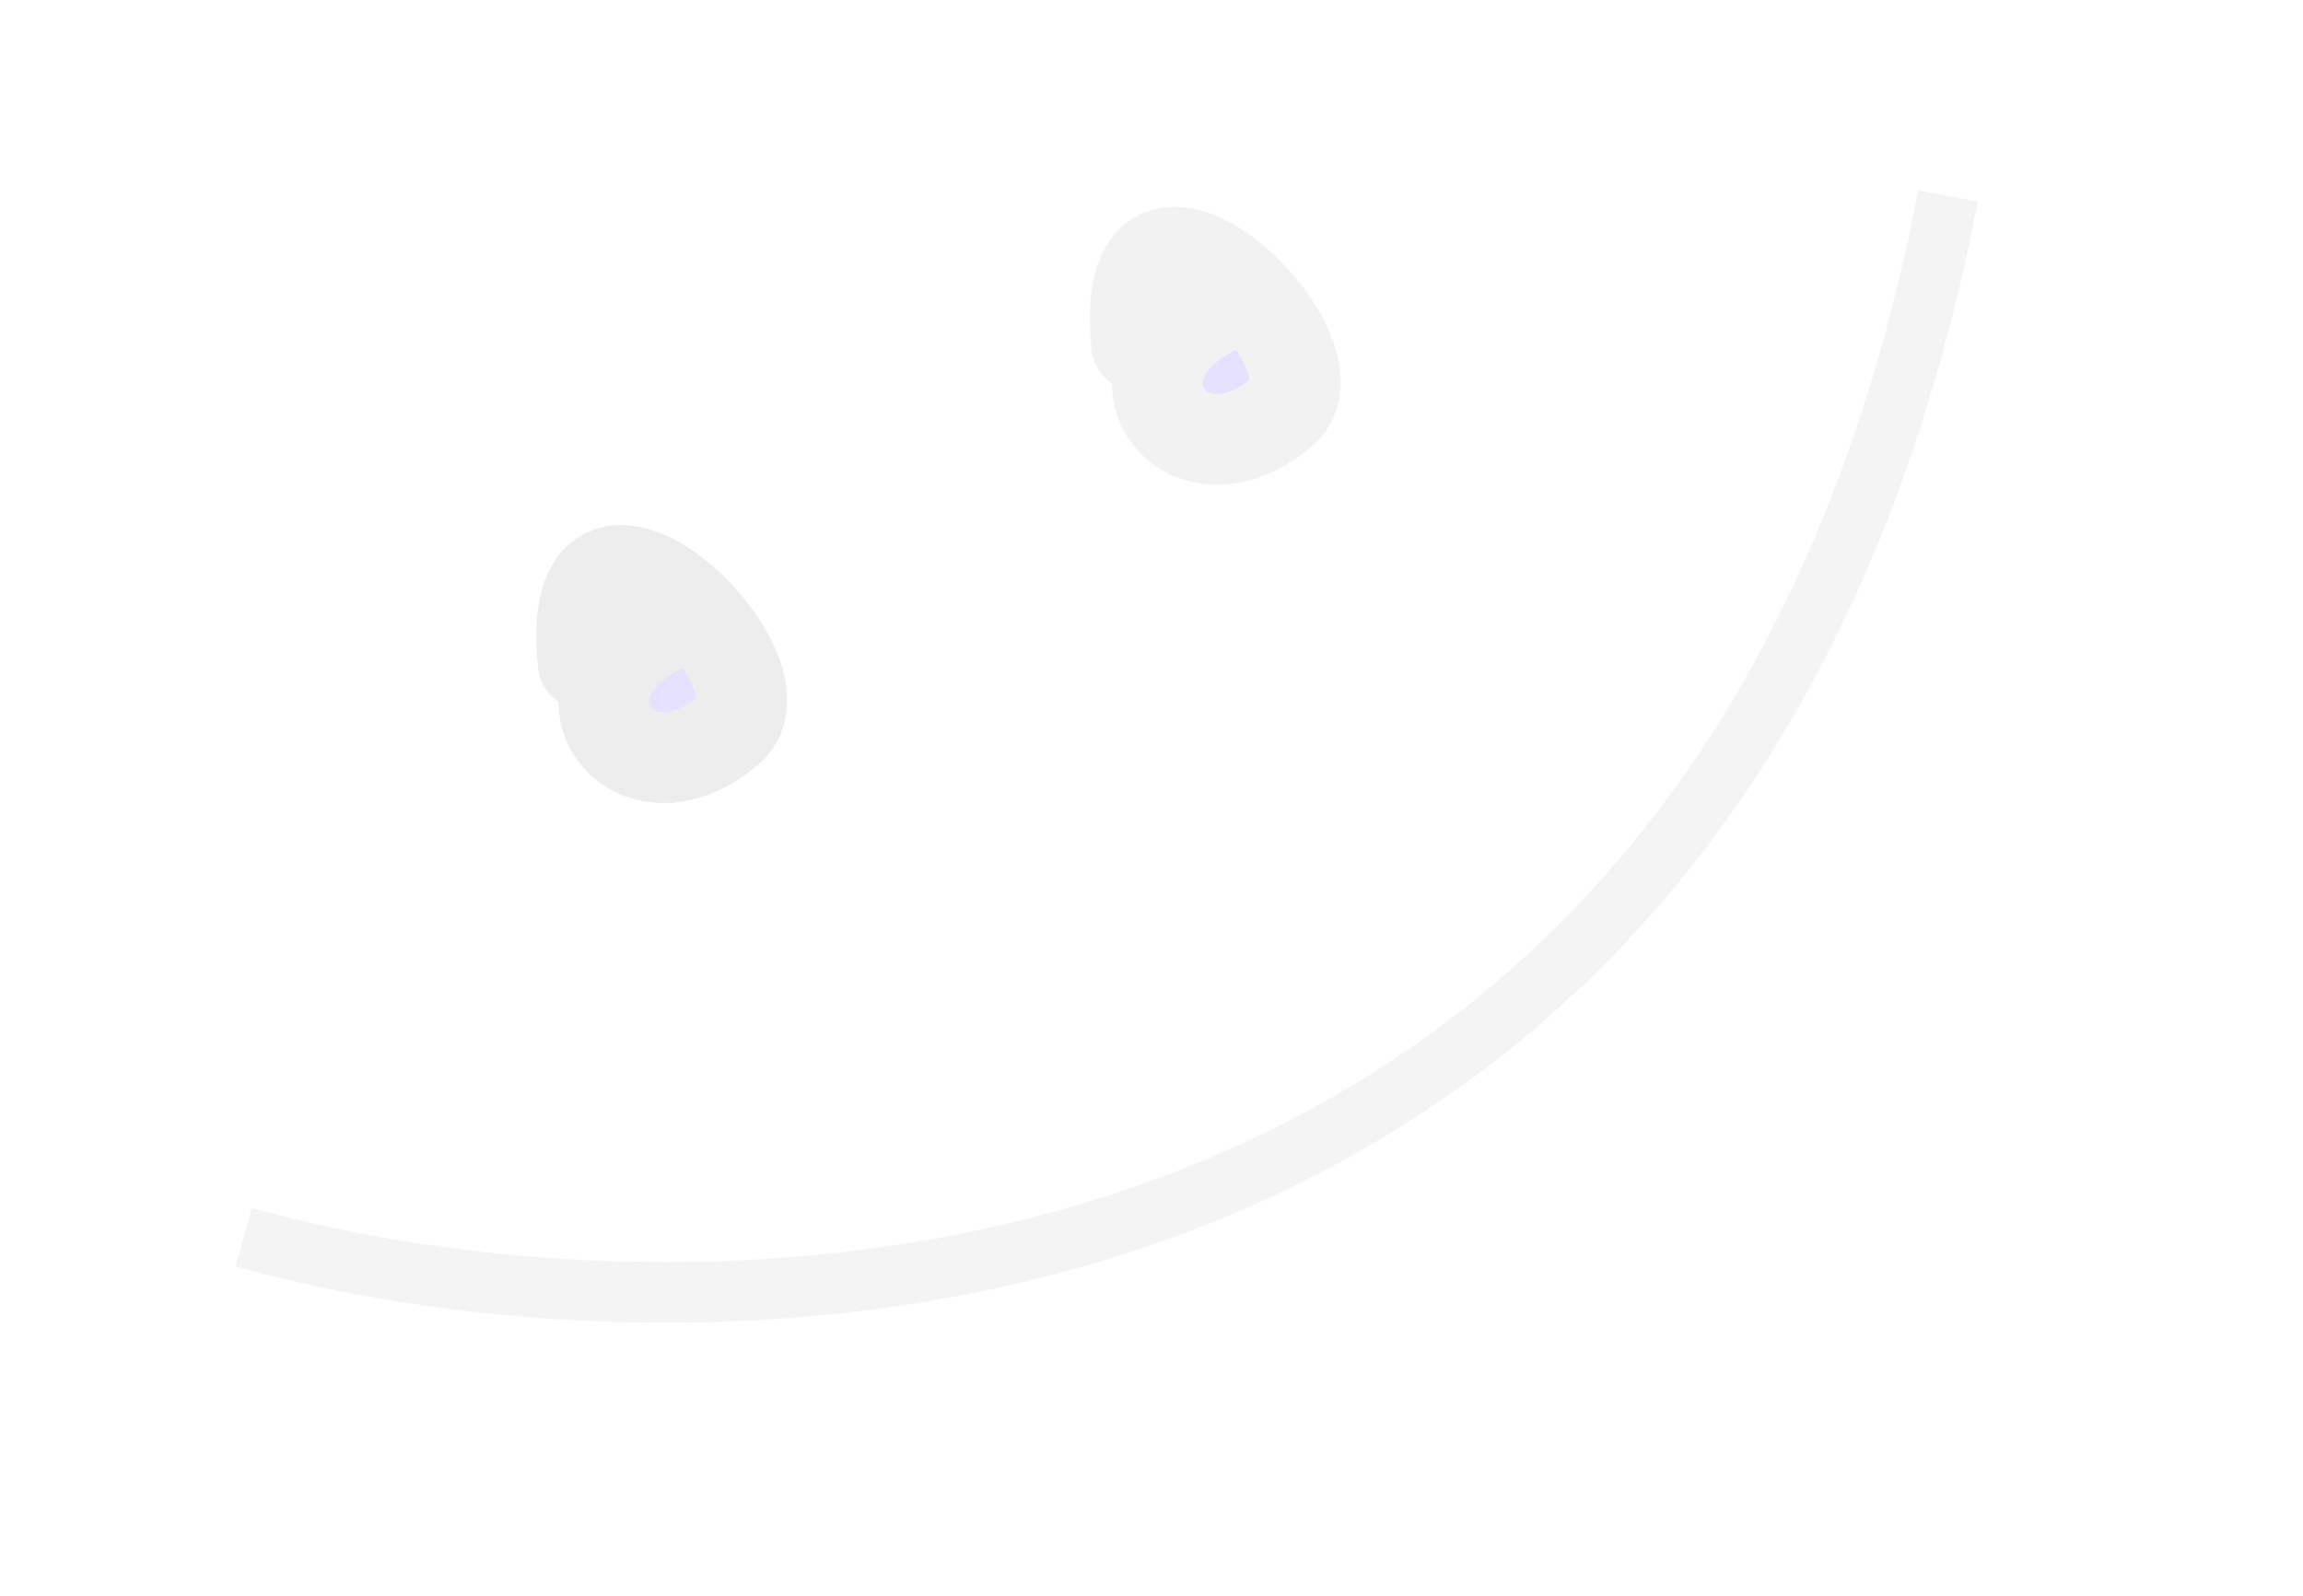 <?xml version="1.0" encoding="UTF-8"?> <svg xmlns="http://www.w3.org/2000/svg" width="88" height="61" viewBox="0 0 88 61" fill="none"> <g opacity="0.3" clip-path="url(#clip0_65_23)"> <path d="M27.015 26.417C23.597 27.484 26.441 22.646 27.235 24.391C27.851 25.745 24.676 27.481 25.952 26.901" stroke="#AA9BFF" stroke-width="3.47" stroke-linecap="round"></path> <path d="M25.48 23.912C20.603 26.131 24.045 31.141 27.861 27.892C30.504 25.641 21.408 17.028 22.289 25.363" stroke="#C5C1C1" stroke-width="3.47" stroke-linecap="round"></path> <path d="M48.165 14.252C44.747 15.319 47.591 10.482 48.385 12.227C49.001 13.581 45.826 15.317 47.102 14.736" stroke="#AA9BFF" stroke-width="3.47" stroke-linecap="round"></path> <path d="M46.63 11.747C41.753 13.966 45.195 18.976 49.011 15.727C51.655 13.476 42.559 4.864 43.439 13.199" stroke="#D3D3D3" stroke-width="3.47" stroke-linecap="round"></path> <path d="M9.31 47.288C27.499 52.355 65.99 51.488 74.435 7.49" stroke="#DADADA" stroke-width="2.313"></path> </g> <defs> <clipPath id="clip0_65_23"> <rect width="79" height="46" fill="white" transform="translate(0.863 15.68) rotate(-11.258)"></rect> </clipPath> </defs> </svg> 